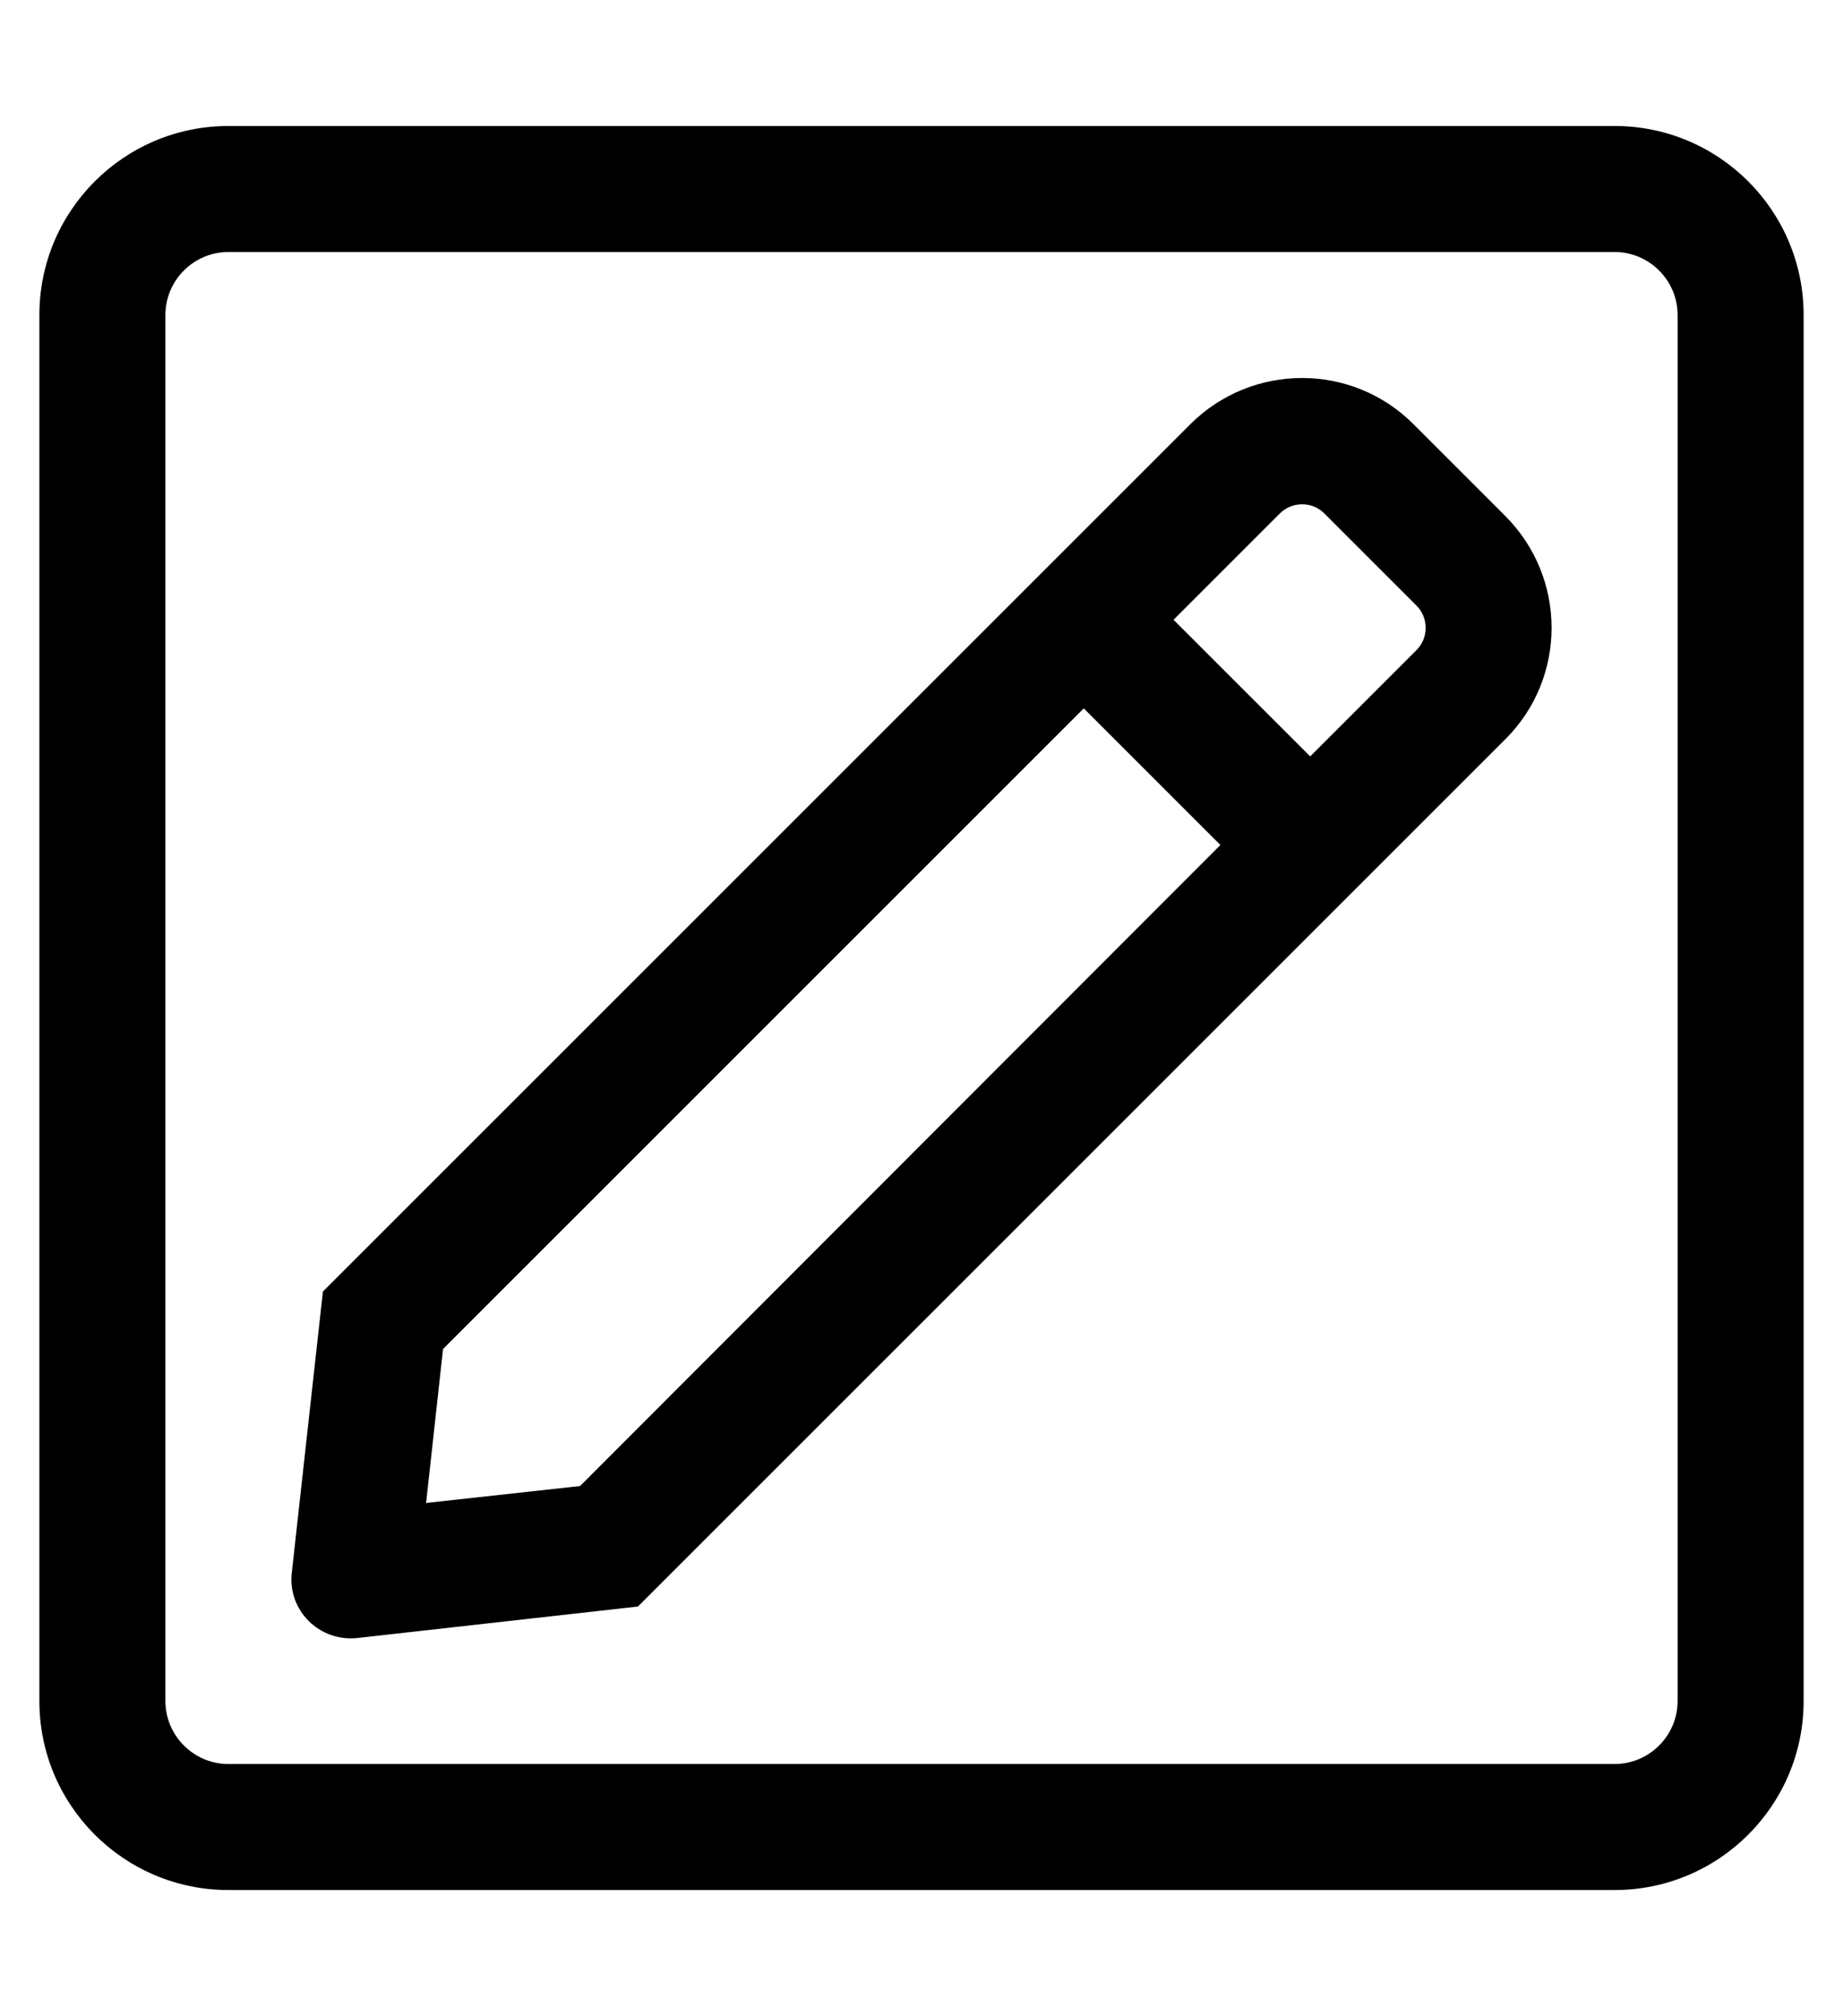 <?xml version="1.0" standalone="no"?>
<!DOCTYPE svg PUBLIC "-//W3C//DTD SVG 1.1//EN" "http://www.w3.org/Graphics/SVG/1.1/DTD/svg11.dtd" >
<svg xmlns="http://www.w3.org/2000/svg" xmlns:xlink="http://www.w3.org/1999/xlink" version="1.1" viewBox="-10 0 468 512">
   <path fill="currentColor"
d="M400 32c26.5 0 48 21.5 48 48v352c0 26.5 -21.5 48 -48 48h-352c-26.5 0 -48 -21.5 -48 -48v-352c0 -26.5 21.5 -48 48 -48h352zM416 432v-352c0 -8.8 -7.2 -16 -16 -16h-352c-8.8 0 -16 7.2 -16 16v352c0 8.8 7.2 16 16 16h352
c8.8 0 16 -7.2 16 -16zM348.9 107.7l23.399 23.399c15.601 15.7 15.601 41 0 56.601l-220.3 220.3l-71.3 8c-9.601 1 -17.7 -7 -16.601 -16.6l7.9 -71.4l220.3 -220.3c15.7 -15.601 41 -15.601 56.601 0zM137.3 377.4
l162.601 -162.801l-34.7 -34.699l-162.7 162.699l-4.3 39.101zM349.7 165.1c3.1 -3.1 3.1 -8.199 0 -11.3l-23.4 -23.399c-3.1 -3.101 -8.2 -3.101 -11.3 0l-27 27l34.7 34.699z" />
</svg>
